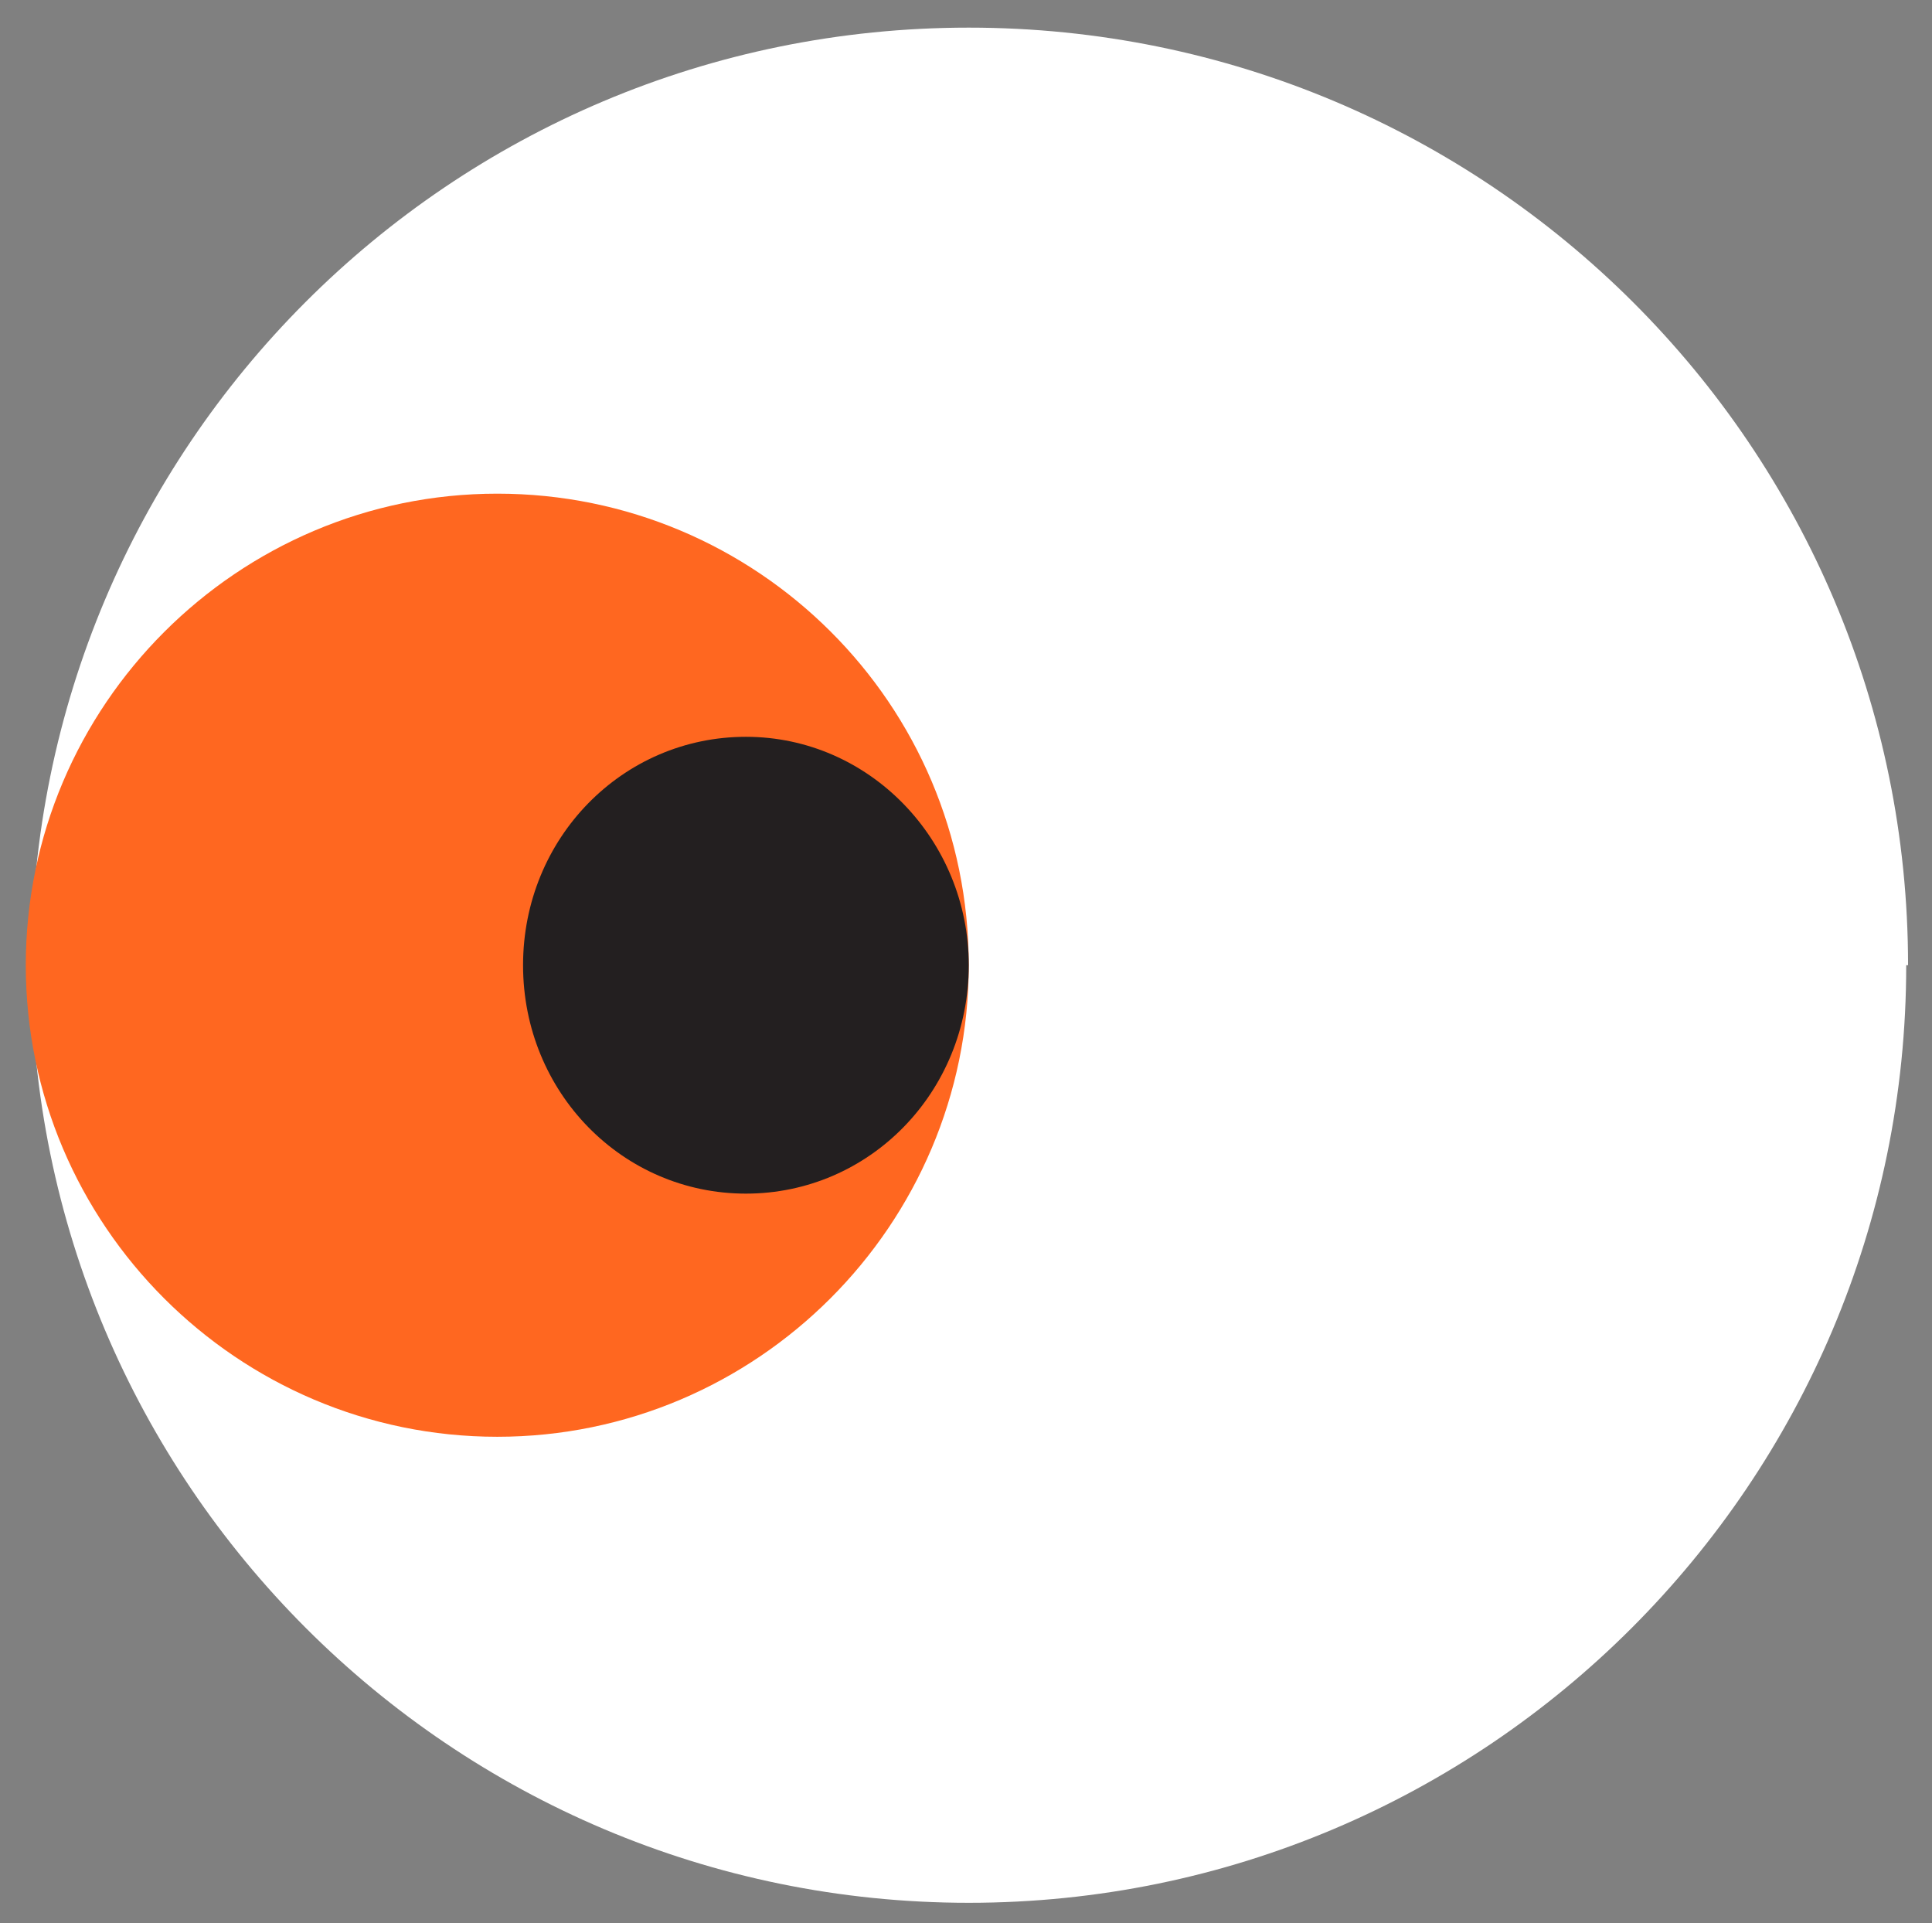 <?xml version="1.0" encoding="UTF-8"?>
<svg xmlns="http://www.w3.org/2000/svg" version="1.1" viewBox="0 0 104.9 104.4">
  <rect x="0" y="0" width="104.9" height="104.4" fill="#808080" stroke="none"/>
  <defs>
    <style>
      .cls-1 {
        fill: #231f20;
      }

      .cls-2 {
        fill: #fff;
      }

      .cls-3 {
        fill: #ff6720;
      }
    </style>
  </defs>
  <g>
    <g id="Livello_1">
      <g>
        <path class="cls-2" d="M103.6,52.4C103.6,24.3,80.8,1.5,52.6,1.5S1.7,24.3,1.7,52.4s22.8,50.9,50.9,50.9,50.9-22.8,50.9-50.9"></path>
        <path class="cls-3" d="M52.6,52.4c0-14.2-11.5-25.6-25.6-25.6S1.4,38.3,1.4,52.4s11.5,25.6,25.6,25.6,25.6-11.5,25.6-25.6"></path>
        <path class="cls-1" d="M52.6,52.4c0-6.8-5.4-12.4-12.1-12.4s-12.1,5.5-12.1,12.4,5.4,12.4,12.1,12.4,12.1-5.5,12.1-12.4"></path>
      </g>
    </g>
  </g>
</svg>
